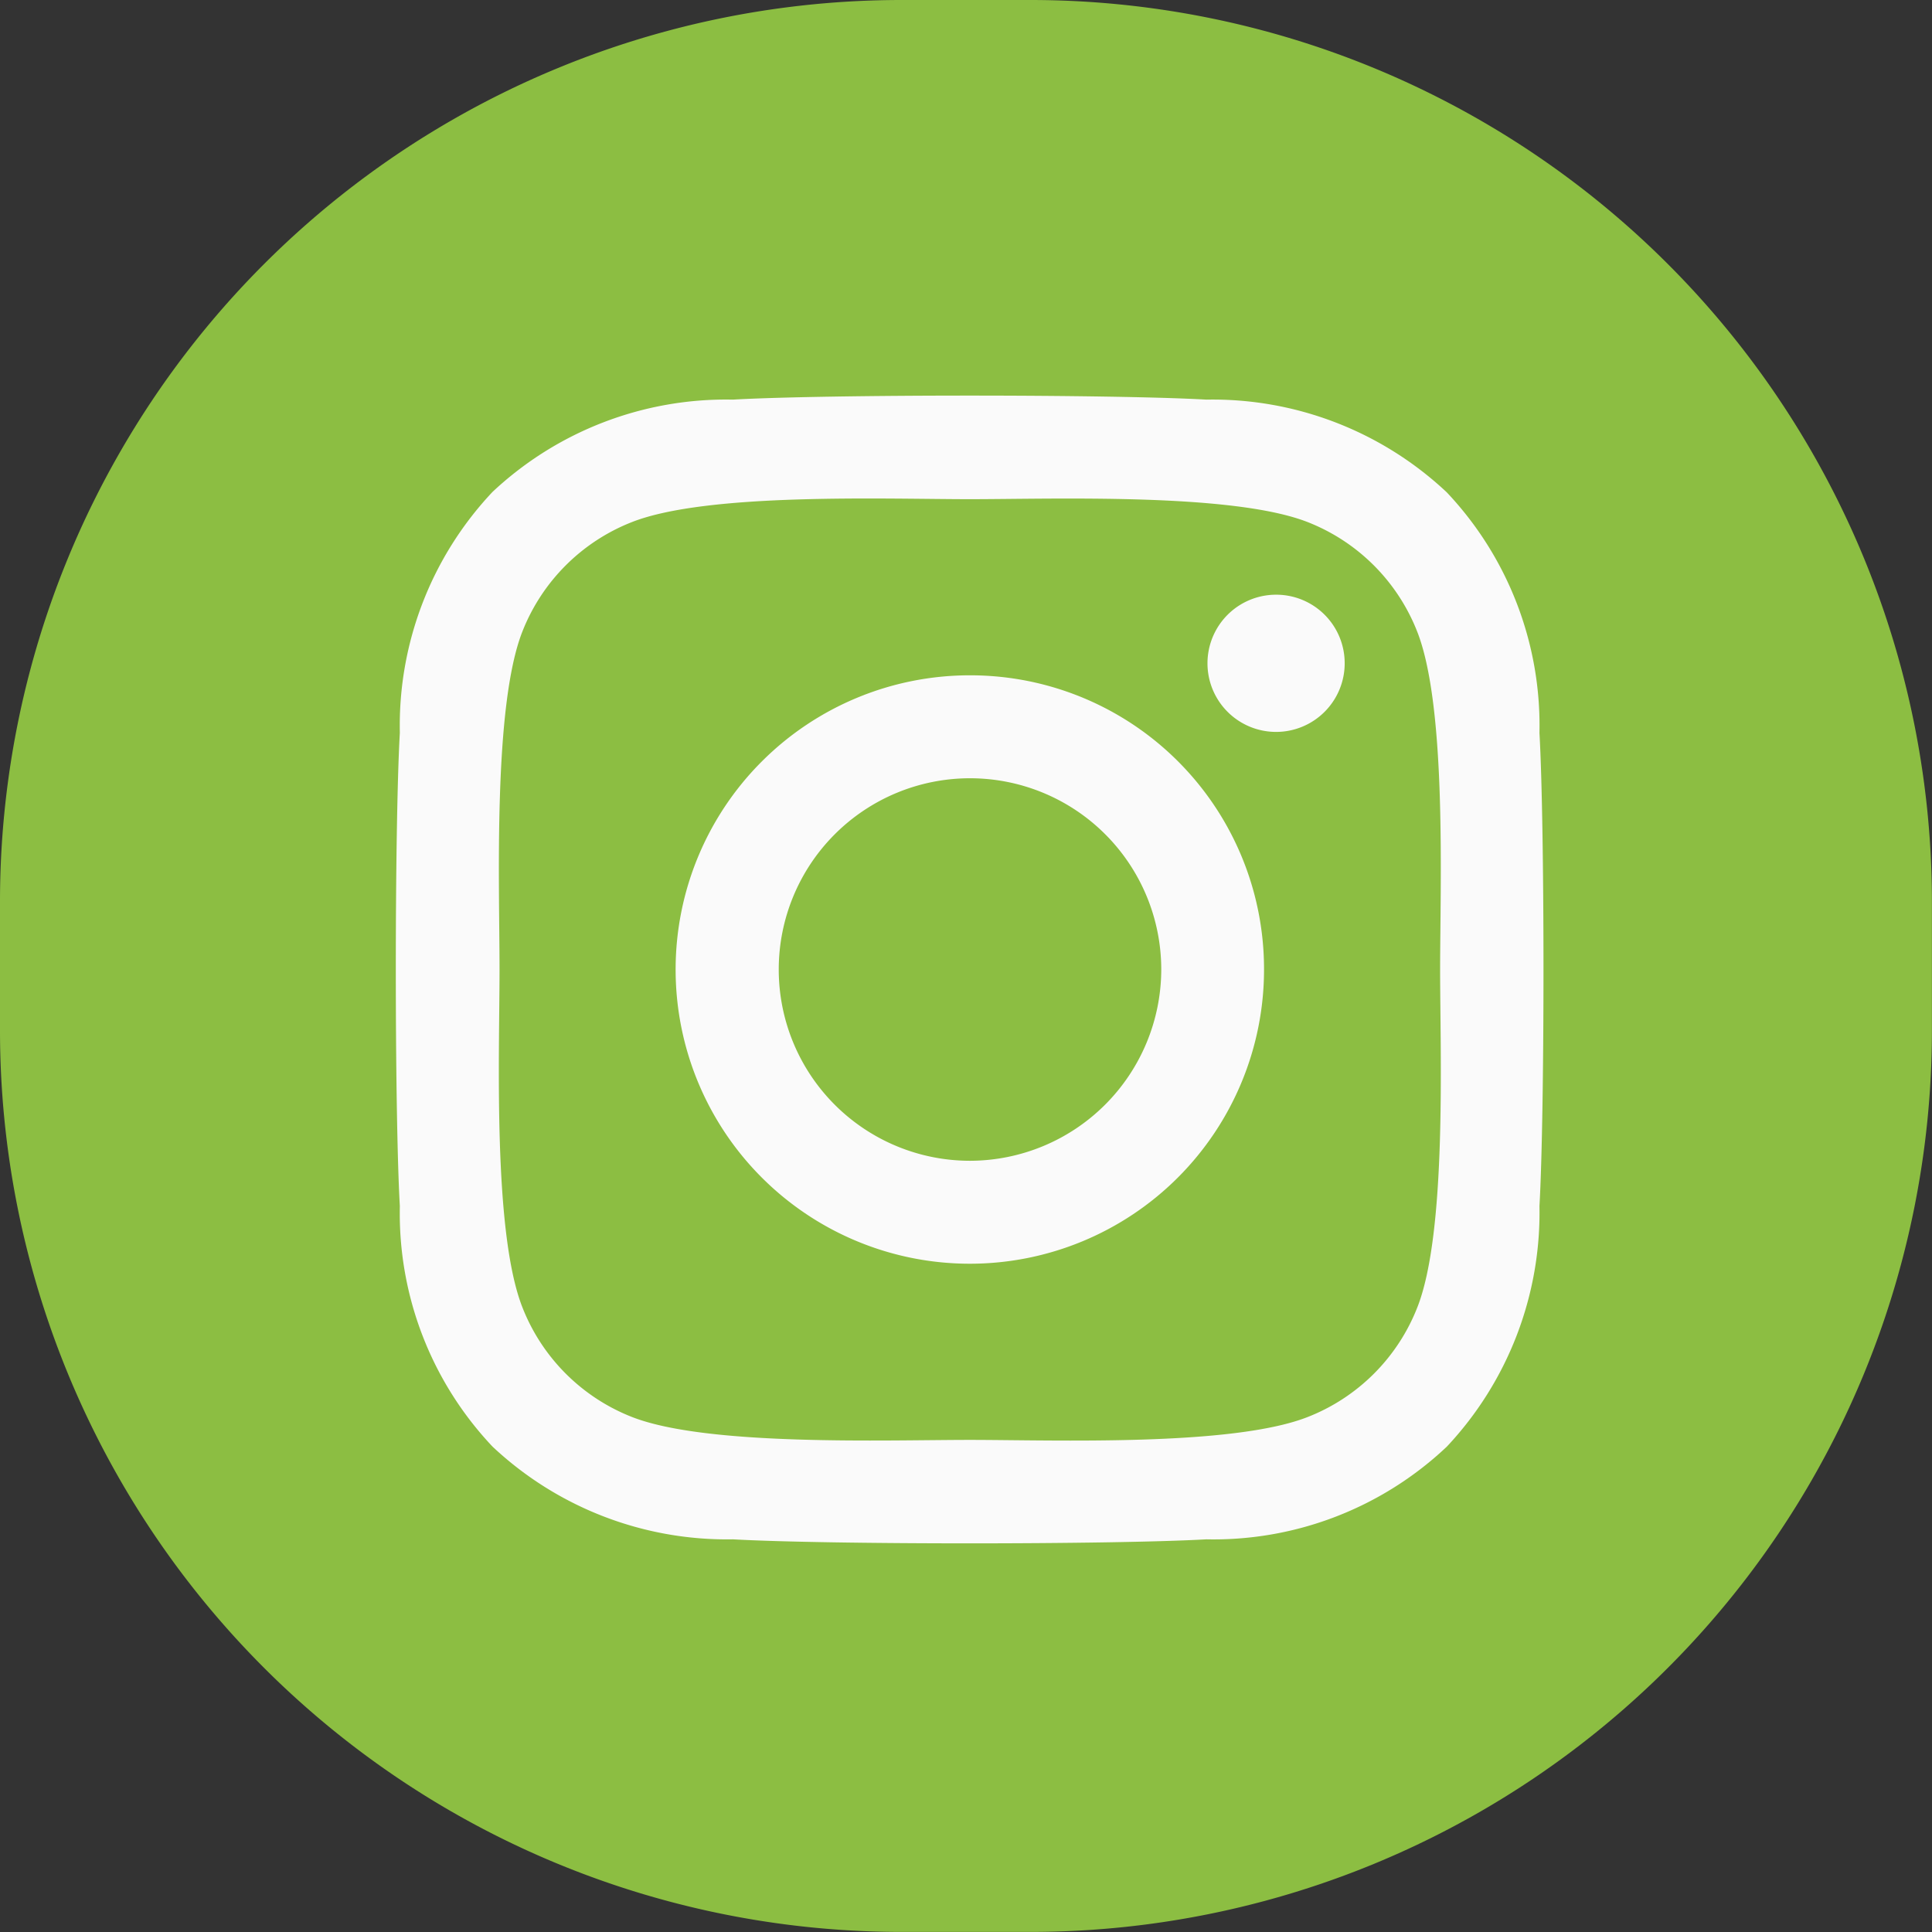 <svg xmlns="http://www.w3.org/2000/svg" width="43.932" height="43.932" viewBox="0 0 43.932 43.932">
  <rect x="0" y="0" width="43.932" height="43.932" fill="#333333" stroke="none"/>
  <g id="instagram" transform="translate(-0.429 -0.267)">
    <g id="Group_1662" data-name="Group 1662">
      <path id="Path_570" data-name="Path 570" d="M20.5,0H23.43a20.5,20.5,0,0,1,20.5,20.5V23.43a20.5,20.5,0,0,1-20.5,20.5H20.5A20.5,20.5,0,0,1,0,23.43V20.5A20.5,20.5,0,0,1,20.5,0Z" transform="translate(0.429 0.267)" fill="#8cbe42"/>
      <path id="Icon_awesome-instagram" data-name="Icon awesome-instagram" d="M13.047,8.594a6.69,6.69,0,1,0,6.69,6.69A6.679,6.679,0,0,0,13.047,8.594Zm0,11.039A4.349,4.349,0,1,1,17.4,15.284a4.357,4.357,0,0,1-4.349,4.349ZM21.571,8.321a1.56,1.56,0,1,1-1.56-1.56A1.557,1.557,0,0,1,21.571,8.321ZM26,9.9a7.722,7.722,0,0,0-2.108-5.467,7.773,7.773,0,0,0-5.467-2.108c-2.154-.122-8.611-.122-10.766,0a7.762,7.762,0,0,0-5.467,2.1A7.747,7.747,0,0,0,.086,9.9c-.122,2.154-.122,8.611,0,10.766a7.722,7.722,0,0,0,2.108,5.467,7.783,7.783,0,0,0,5.467,2.108c2.154.122,8.611.122,10.766,0a7.722,7.722,0,0,0,5.467-2.108A7.773,7.773,0,0,0,26,20.664c.122-2.154.122-8.606,0-10.76ZM23.219,22.976a4.4,4.4,0,0,1-2.48,2.48c-1.718.681-5.793.524-7.691.524s-5.98.151-7.691-.524a4.4,4.4,0,0,1-2.48-2.48c-.681-1.718-.524-5.793-.524-7.691S2.2,9.3,2.875,7.593a4.4,4.4,0,0,1,2.48-2.48c1.718-.681,5.793-.524,7.691-.524s5.98-.151,7.691.524a4.4,4.4,0,0,1,2.48,2.48c.681,1.718.524,5.793.524,7.691S23.9,21.264,23.219,22.976Z" transform="translate(9.435 7.029)" fill="#fafafa"/>
    </g>
  </g>
</svg>
